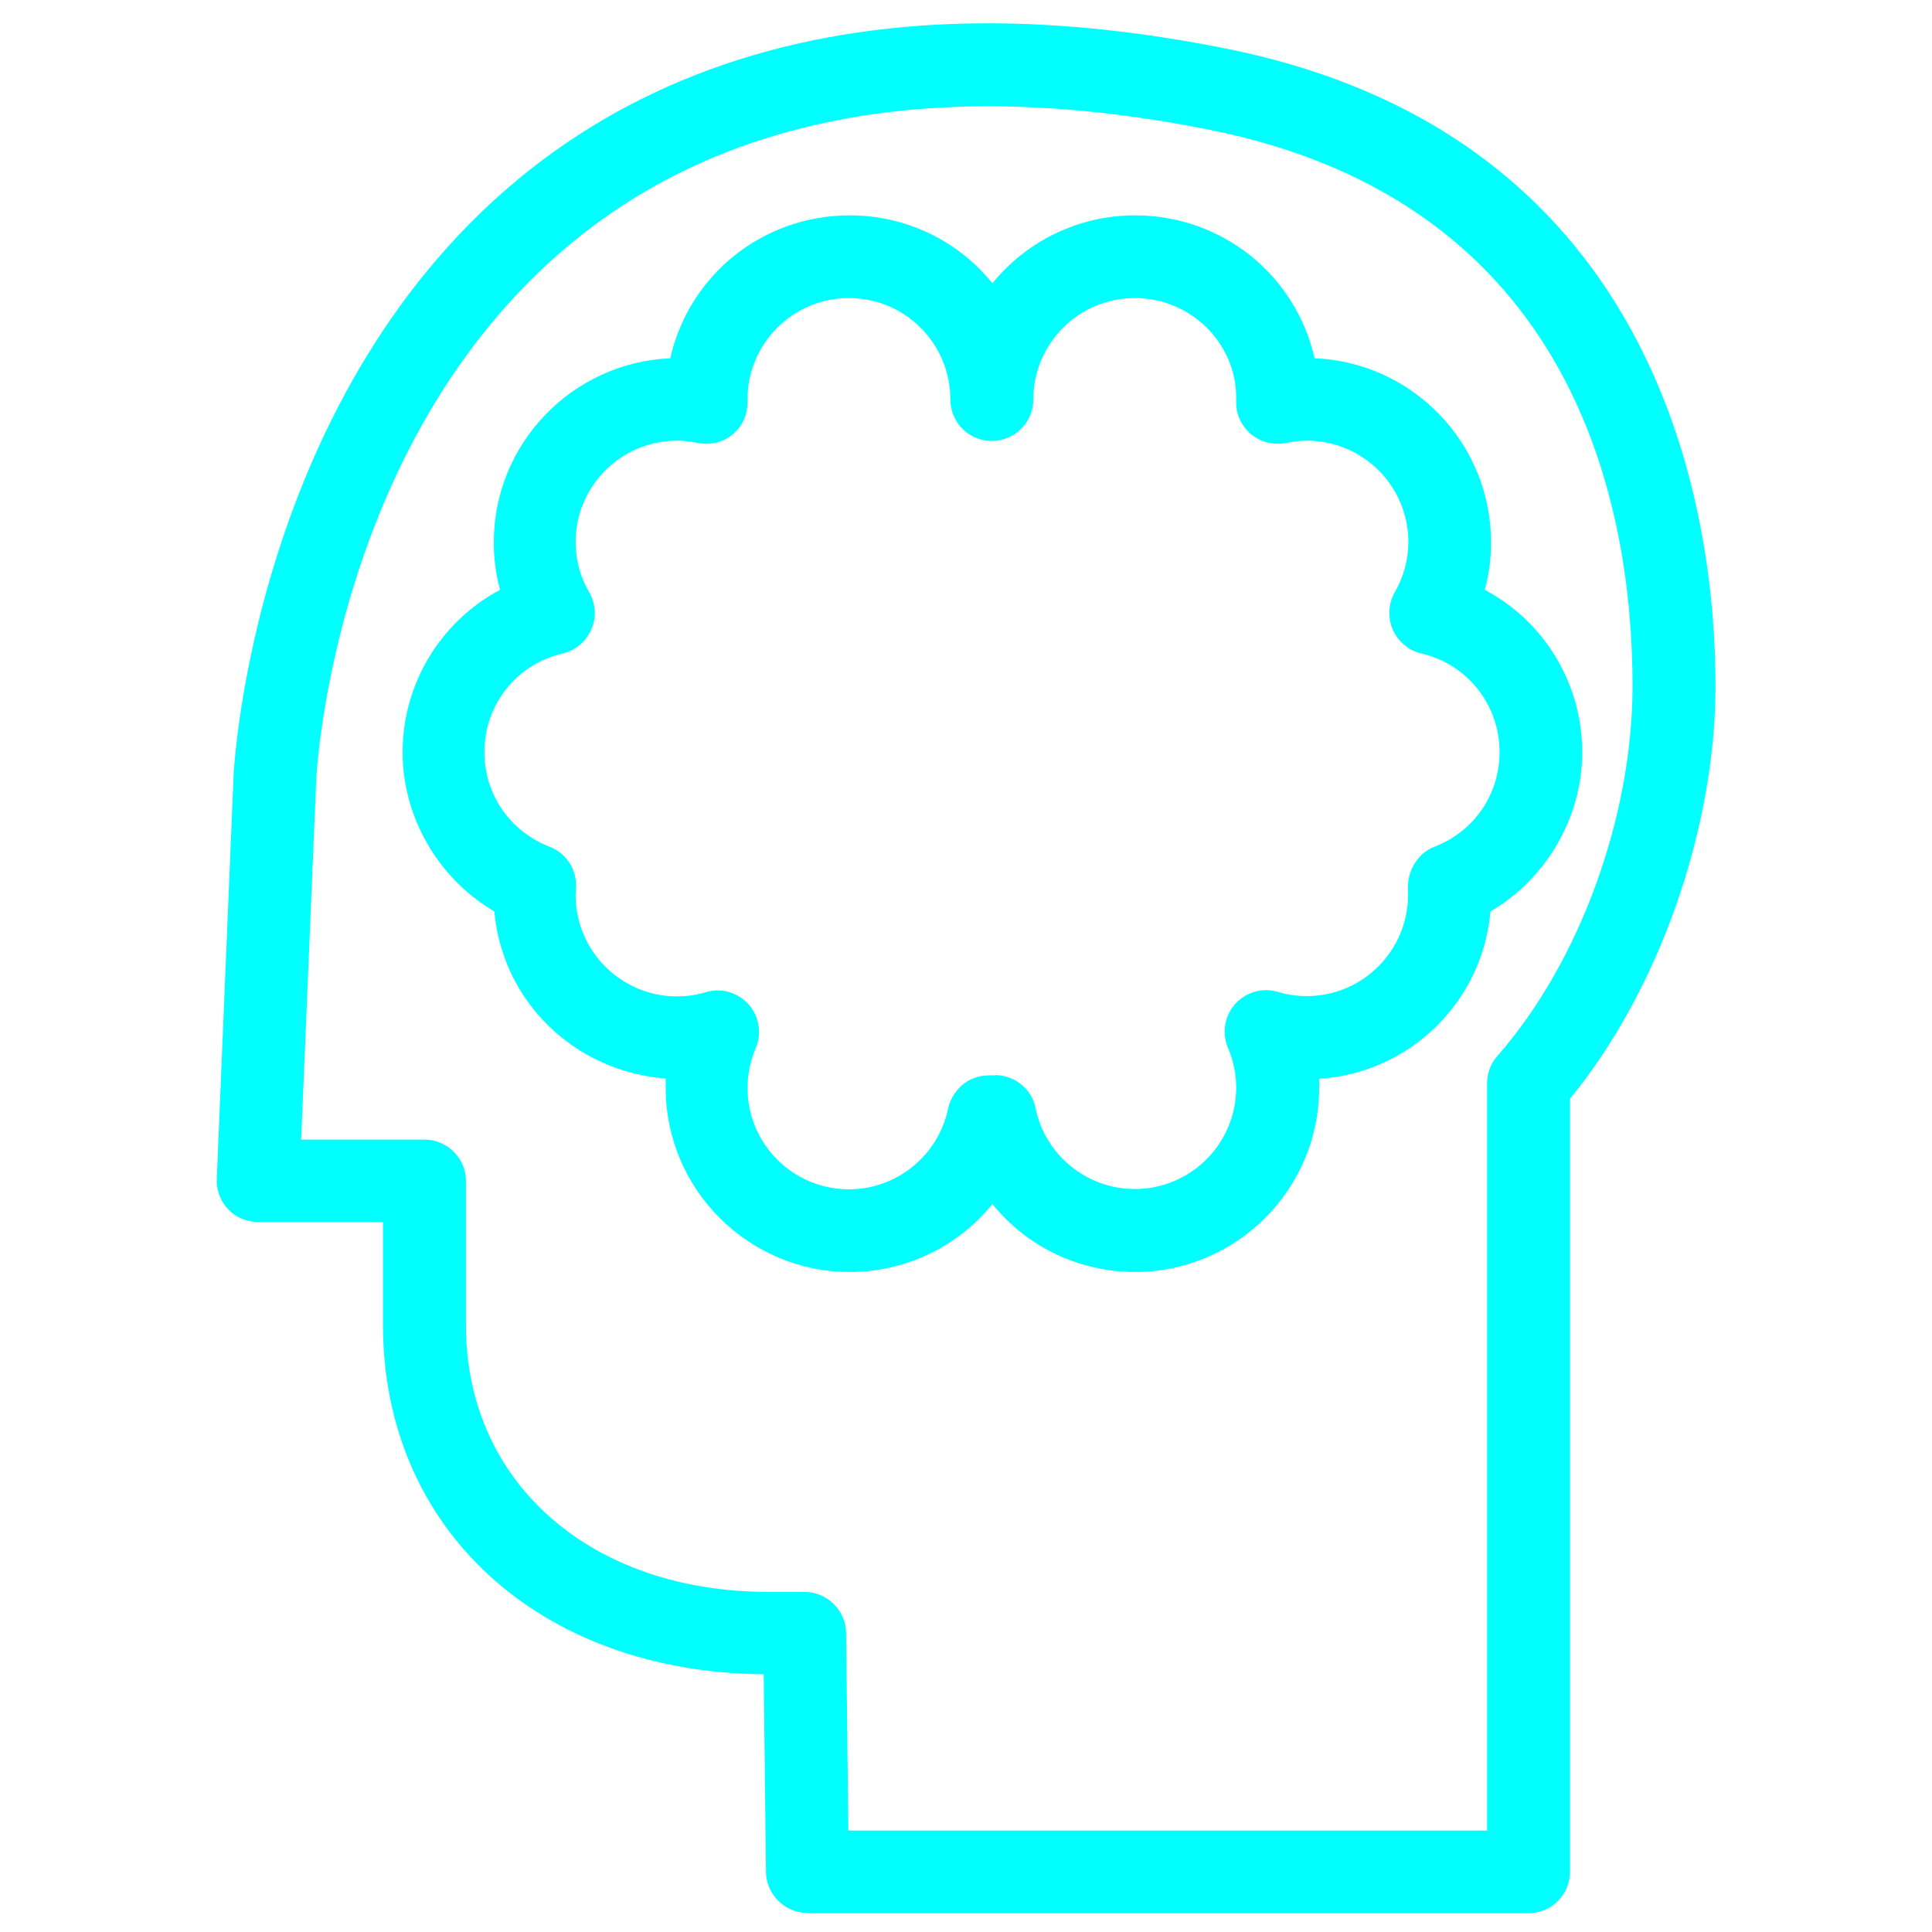 <?xml version="1.0" encoding="UTF-8"?>
<svg id="Layer_3" data-name="Layer 3" xmlns="http://www.w3.org/2000/svg" viewBox="0 0 68 68">
  <defs>
    <style>
      .cls-1 {
        fill: aqua;
      }
    </style>
  </defs>
  <path class="cls-1" d="M28.42,67.33c-.79,0-1.45-.65-1.46-1.44l-.08-6.96c-7.9-.07-13.4-5.11-13.4-12.3v-3.62h-4.4c-.4,0-.78-.16-1.05-.45-.27-.28-.42-.67-.4-1.07l.59-14.16c0-.14.66-13.66,10.46-21.38C23.01,2.55,28.42.82,34.77.82c2.62,0,5.44.3,8.38.89,15.55,3.11,17.23,16.72,17.23,22.43,0,5.06-2.01,10.74-5.12,14.53v27.21c0,.8-.65,1.46-1.46,1.46h-25.38ZM52.34,64.42v-26.29c0-.35.13-.7.36-.96,2.89-3.29,4.76-8.41,4.76-13.03,0-6.2-1.93-16.98-14.88-19.57-2.75-.55-5.37-.83-7.79-.83-5.69,0-10.5,1.52-14.31,4.52-8.77,6.91-9.35,19.09-9.35,19.21l-.53,12.64h4.34c.8,0,1.46.65,1.46,1.46v5.08c0,5.52,4.38,9.38,10.65,9.38h1.27c.79,0,1.45.65,1.46,1.44l.08,6.96h22.49Z"/>
  <path class="cls-1" d="M39.95,44.77c-1.96,0-3.8-.88-5.02-2.39-1.23,1.51-3.06,2.39-5.02,2.39-3.57,0-6.48-2.91-6.48-6.48,0-.11,0-.22,0-.33-3.22-.25-5.75-2.72-6.03-5.88-1.97-1.15-3.23-3.32-3.23-5.6,0-2.41,1.33-4.6,3.43-5.72-.15-.55-.22-1.11-.22-1.67,0-3.48,2.76-6.33,6.21-6.48.67-2.94,3.26-5.03,6.32-5.03,1.97,0,3.8.88,5.02,2.39,1.23-1.51,3.06-2.39,5.02-2.39,3.06,0,5.65,2.09,6.32,5.03,3.45.14,6.21,2.99,6.21,6.48,0,.57-.07,1.13-.22,1.67,2.1,1.11,3.43,3.31,3.43,5.72,0,2.28-1.26,4.45-3.23,5.6-.28,3.19-2.85,5.69-6.03,5.89,0,.11,0,.21,0,.32,0,3.57-2.91,6.48-6.48,6.48ZM35.03,37.84c.25,0,.5.07.71.19.37.21.63.56.71.98.34,1.65,1.81,2.84,3.49,2.84,1.97,0,3.57-1.6,3.57-3.57,0-.49-.1-.96-.29-1.4-.22-.52-.12-1.12.25-1.54.28-.31.67-.49,1.09-.49.14,0,.28.02.41.06.33.1.68.15,1.02.15,1.97,0,3.57-1.6,3.57-3.57,0-.06,0-.12,0-.17-.05-.66.35-1.3.93-1.52,1.39-.53,2.29-1.84,2.29-3.33,0-1.66-1.13-3.09-2.75-3.47-.45-.1-.82-.42-1.01-.84-.18-.42-.16-.91.07-1.31.31-.54.48-1.15.48-1.77,0-1.97-1.6-3.57-3.57-3.57-.24,0-.49.03-.73.08-.1.02-.2.03-.3.03-.34,0-.67-.12-.93-.33-.34-.29-.54-.7-.53-1.15,0-.02,0-.12,0-.15,0-1.91-1.6-3.5-3.57-3.5s-3.57,1.6-3.57,3.57c0,.8-.65,1.46-1.46,1.46s-1.46-.65-1.46-1.46c0-1.97-1.6-3.57-3.57-3.57s-3.57,1.6-3.57,3.57c.02.51-.17.93-.51,1.22-.26.22-.6.34-.94.34-.1,0-.2-.01-.3-.03-.24-.05-.49-.08-.73-.08-1.97,0-3.57,1.6-3.57,3.57,0,.62.16,1.23.48,1.77.23.4.26.89.07,1.31-.18.42-.56.74-1.01.84-1.62.38-2.75,1.8-2.75,3.47,0,1.49.9,2.79,2.29,3.33.6.23.98.82.93,1.46,0,.13-.01.19-.01.24,0,1.97,1.6,3.57,3.57,3.57.34,0,.68-.05,1.02-.15.14-.04.27-.06.41-.06.42,0,.81.18,1.09.49.37.42.47,1.03.25,1.54-.19.45-.29.92-.29,1.4,0,1.97,1.6,3.57,3.57,3.57,1.69,0,3.15-1.2,3.49-2.84.09-.41.35-.77.71-.98.21-.12.46-.19.72-.19.03,0,.07,0,.1,0,.04,0,.07,0,.11,0Z"/>
</svg>